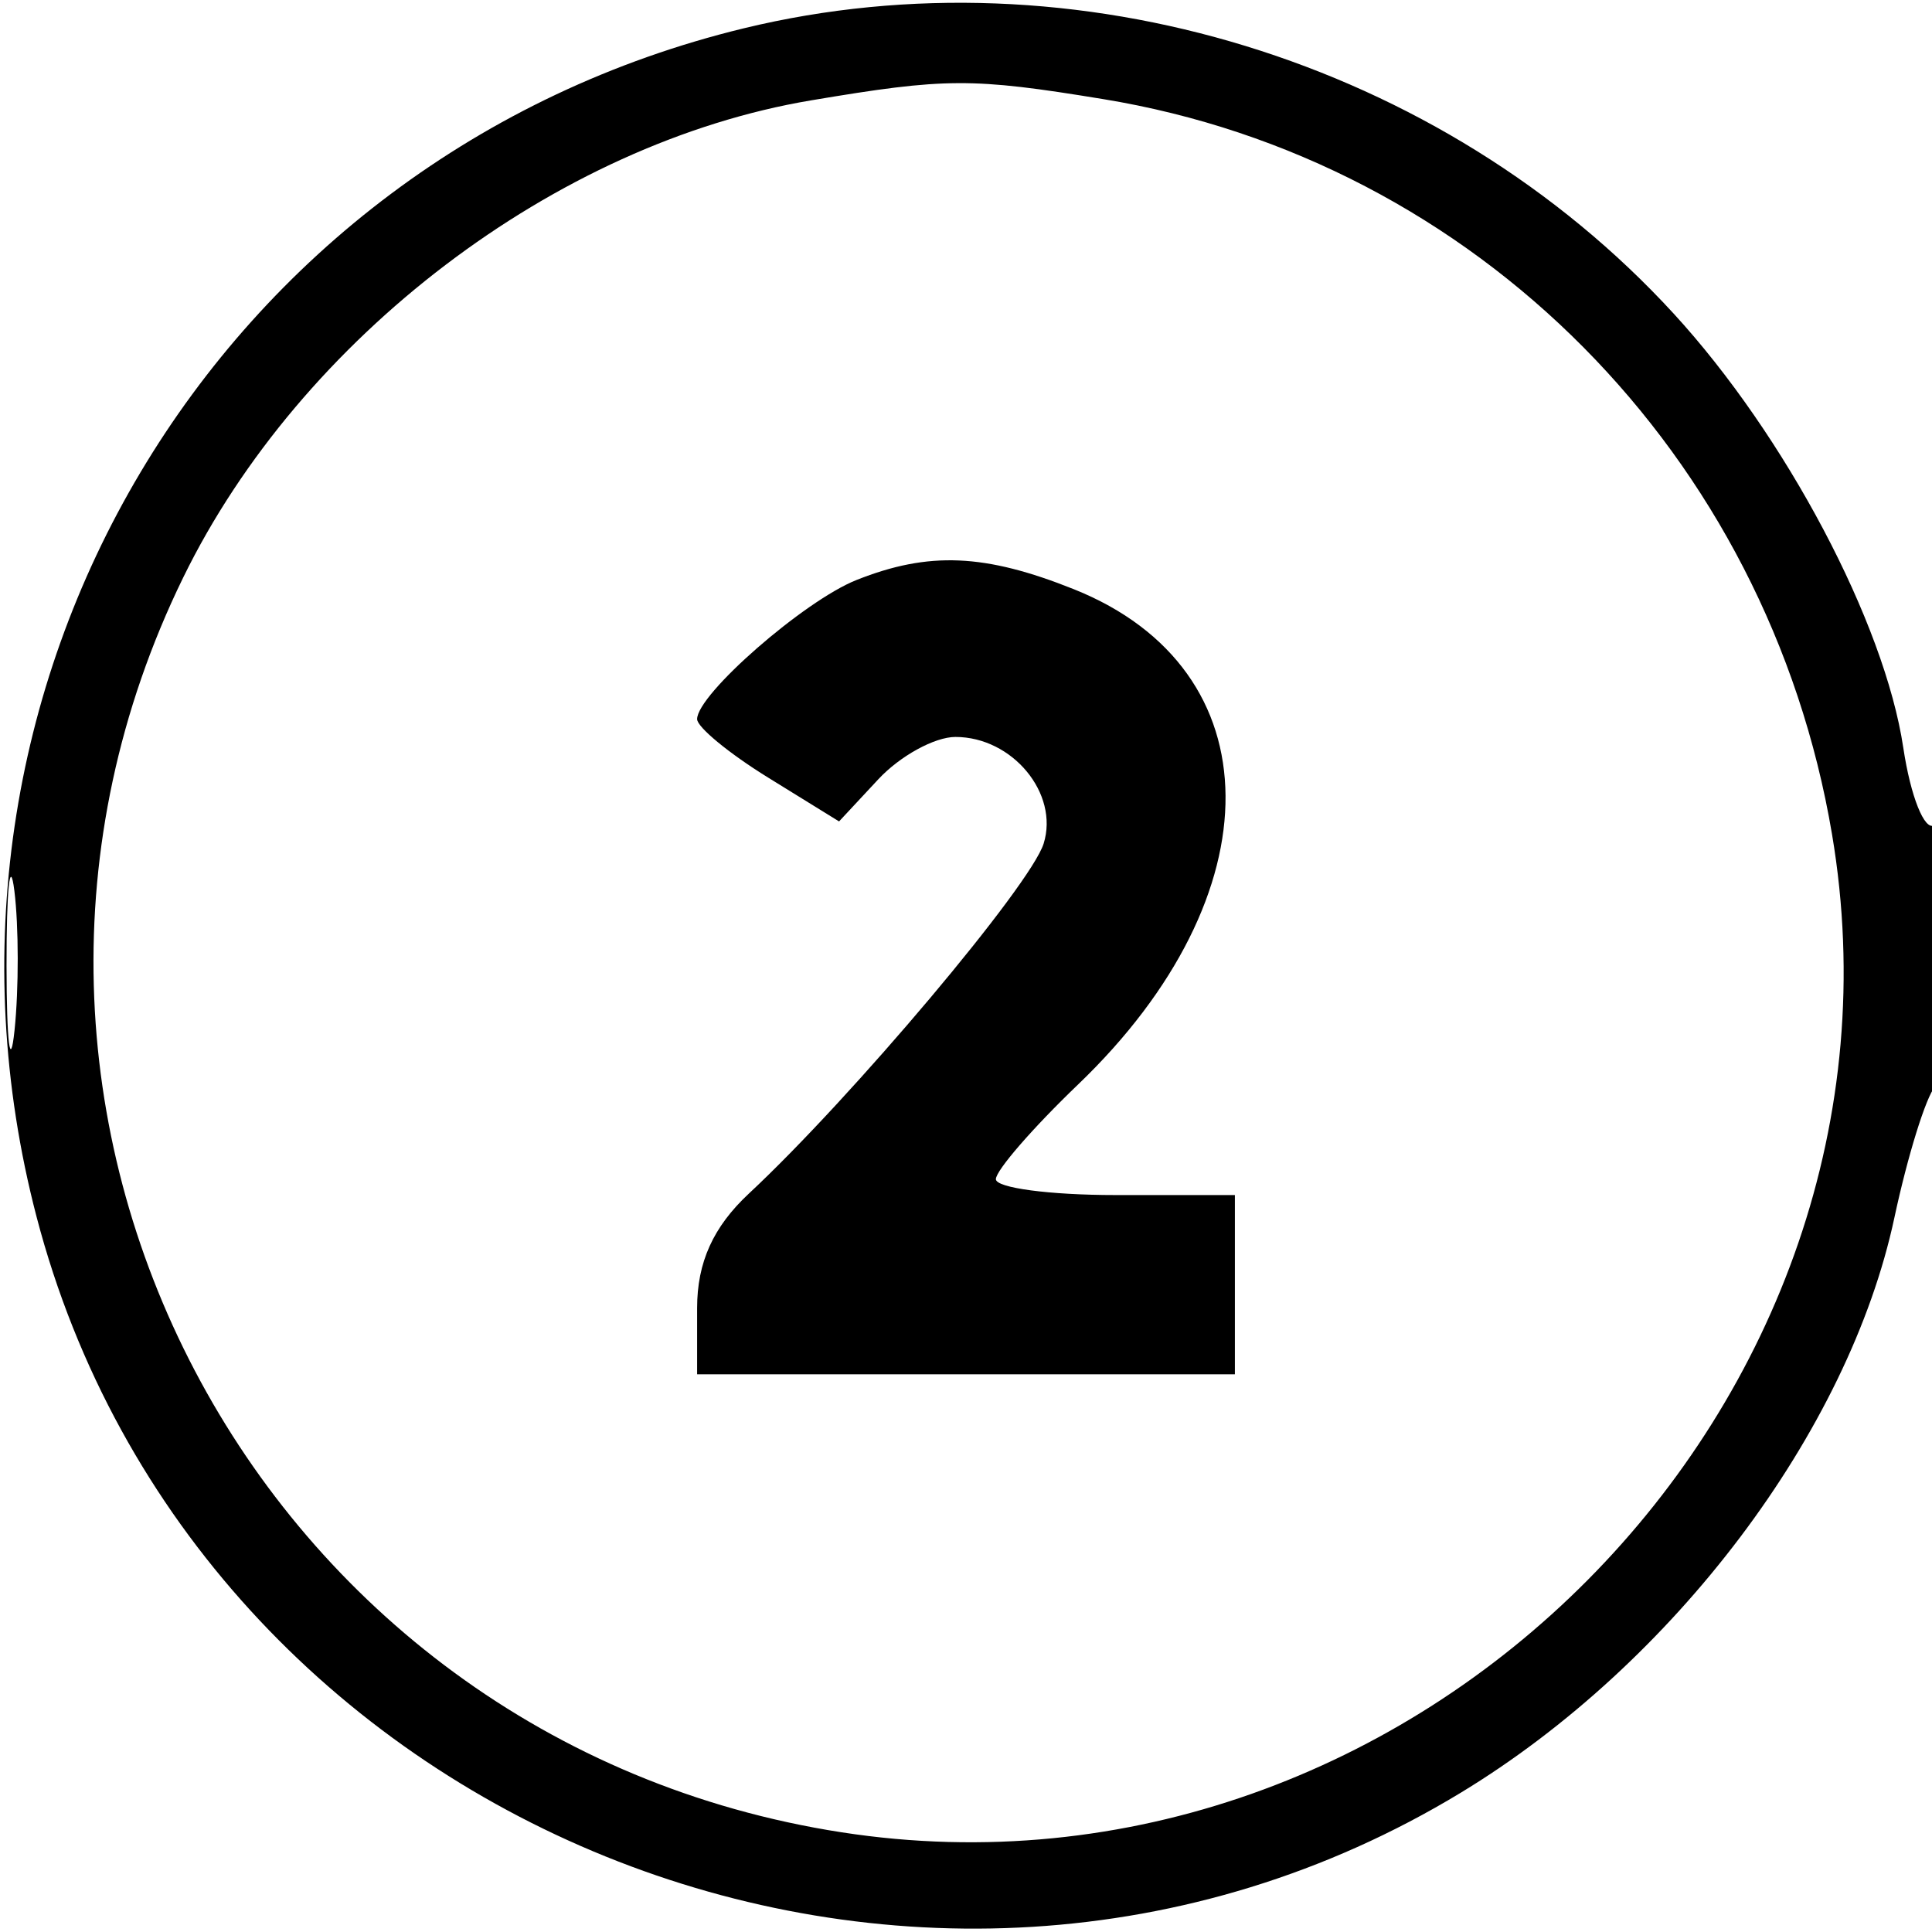 <svg xmlns="http://www.w3.org/2000/svg" width="97" height="97" viewBox="0 0 97 97" version="1.1">
	<path d="M 37.348 1.420 C 10.820 7.855, -5.086 34.575, 1.833 61.081 C 9.836 91.739, 46.202 106.455, 73.329 90.014 C 84.032 83.528, 92.815 71.883, 95.112 61.135 C 95.775 58.036, 96.695 55.072, 97.158 54.550 C 98.287 53.276, 98.243 40.732, 97.112 41.431 C 96.624 41.733, 95.925 39.983, 95.559 37.543 C 94.616 31.257, 89.648 21.866, 84.024 15.739 C 72.372 3.047, 53.945 -2.606, 37.348 1.420 M 40.715 5.040 C 27.913 7.192, 15.084 16.944, 9.196 29 C -3.858 55.729, 12.779 87.430, 42.258 91.995 C 71.018 96.448, 96.801 70.466, 91.981 41.890 C 88.767 22.831, 74.105 8.041, 55.387 4.976 C 48.781 3.894, 47.497 3.900, 40.715 5.040 M 43 29.121 C 40.372 30.166, 35 34.856, 35 36.106 C 35 36.508, 36.603 37.828, 38.563 39.039 L 42.127 41.241 44.102 39.121 C 45.189 37.954, 46.928 37, 47.968 37 C 50.833 37, 53.183 39.841, 52.398 42.355 C 51.743 44.453, 42.768 55.109, 37.601 59.924 C 35.807 61.597, 35 63.380, 35 65.674 L 35 69 48.500 69 L 62 69 62 64.500 L 62 60 56 60 C 52.700 60, 50 59.641, 50 59.203 C 50 58.765, 51.855 56.627, 54.123 54.453 C 64.080 44.907, 63.988 33.613, 53.920 29.585 C 49.449 27.796, 46.634 27.676, 43 29.121 M 0.328 48.500 C 0.333 52.350, 0.513 53.802, 0.730 51.728 C 0.946 49.653, 0.943 46.503, 0.722 44.728 C 0.501 42.952, 0.324 44.650, 0.328 48.500" stroke="none" fill="#000000" fill-rule="evenodd"/>
</svg>